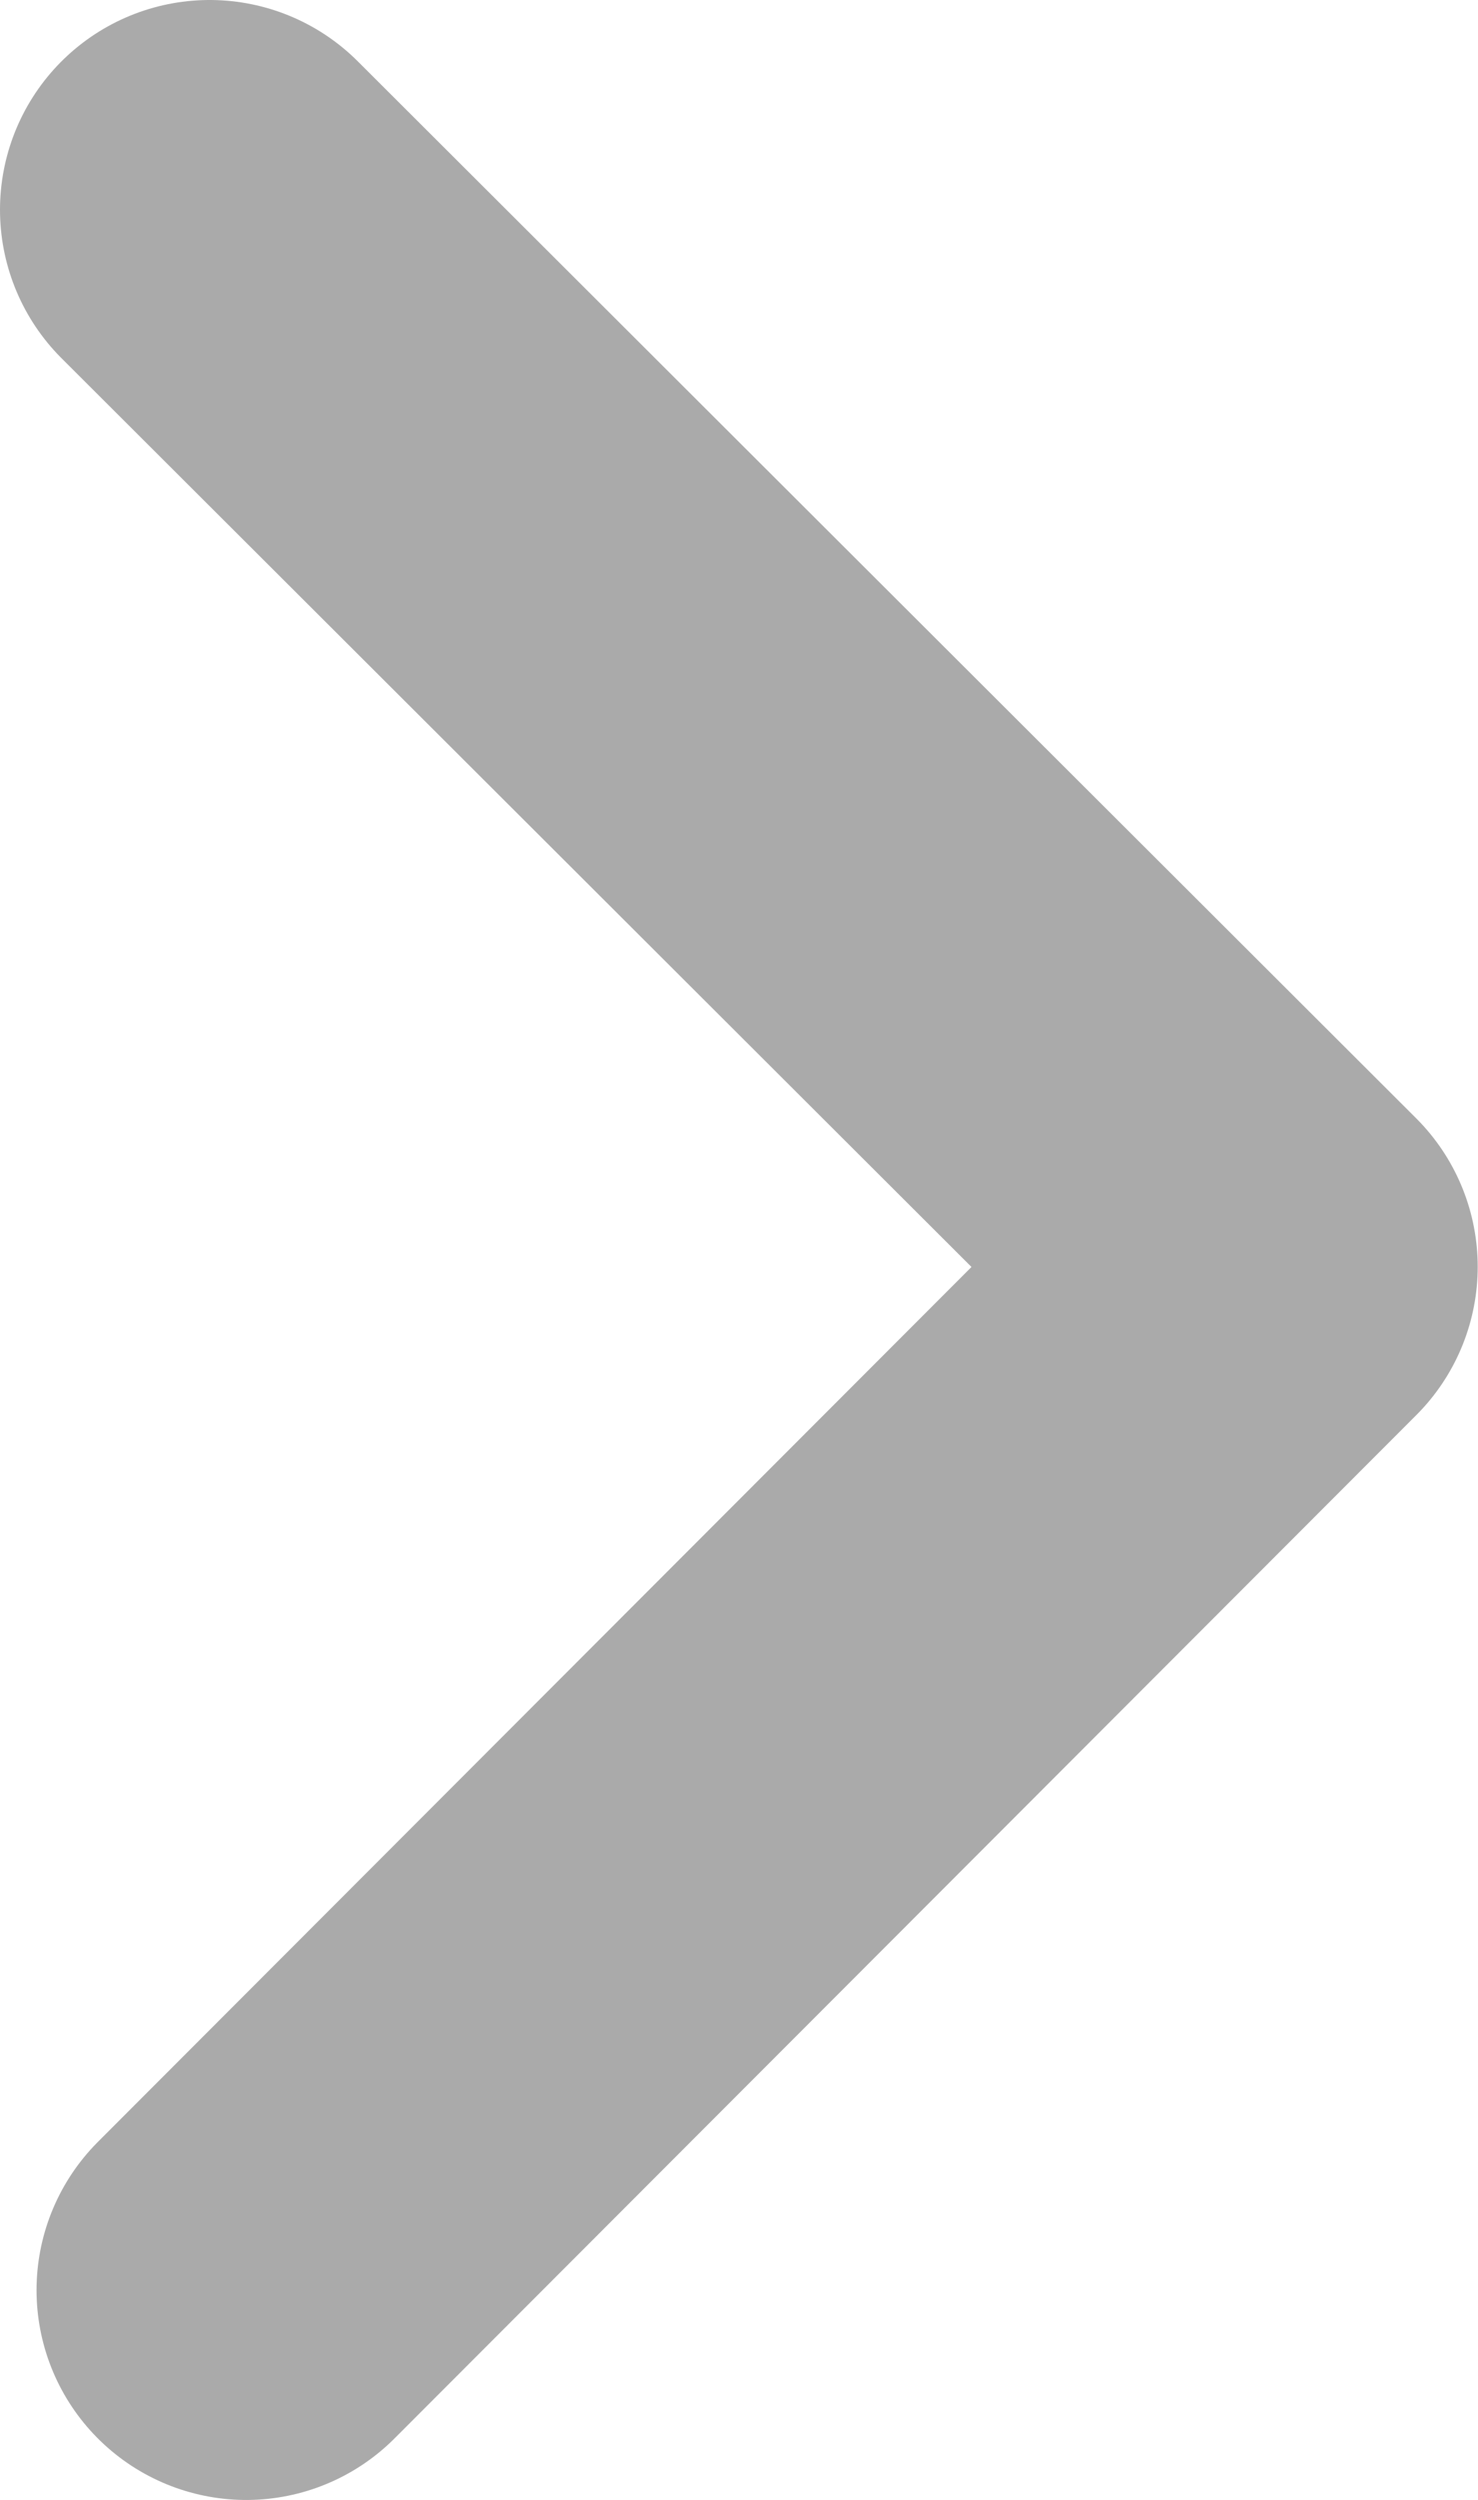 <?xml version="1.0" encoding="utf-8"?>
<!-- Generator: Adobe Illustrator 16.0.0, SVG Export Plug-In . SVG Version: 6.00 Build 0)  -->
<!DOCTYPE svg PUBLIC "-//W3C//DTD SVG 1.1//EN" "http://www.w3.org/Graphics/SVG/1.1/DTD/svg11.dtd">
<svg version="1.1" id="레이어_1" xmlns="http://www.w3.org/2000/svg" xmlns:xlink="http://www.w3.org/1999/xlink" x="0px"
	 y="0px" width="4.935px" height="8.342px" viewBox="0 0 4.935 8.342" enable-background="new 0 0 4.935 8.342"
	 xml:space="preserve">
<g>
	
		<polyline fill="none" stroke="#AAAAAA" stroke-width="1.4" stroke-linecap="round" stroke-linejoin="round" stroke-miterlimit="10" points="
		0.822,7.642 4.234,4.227 0.7,0.7 	"/>
</g>
</svg>
